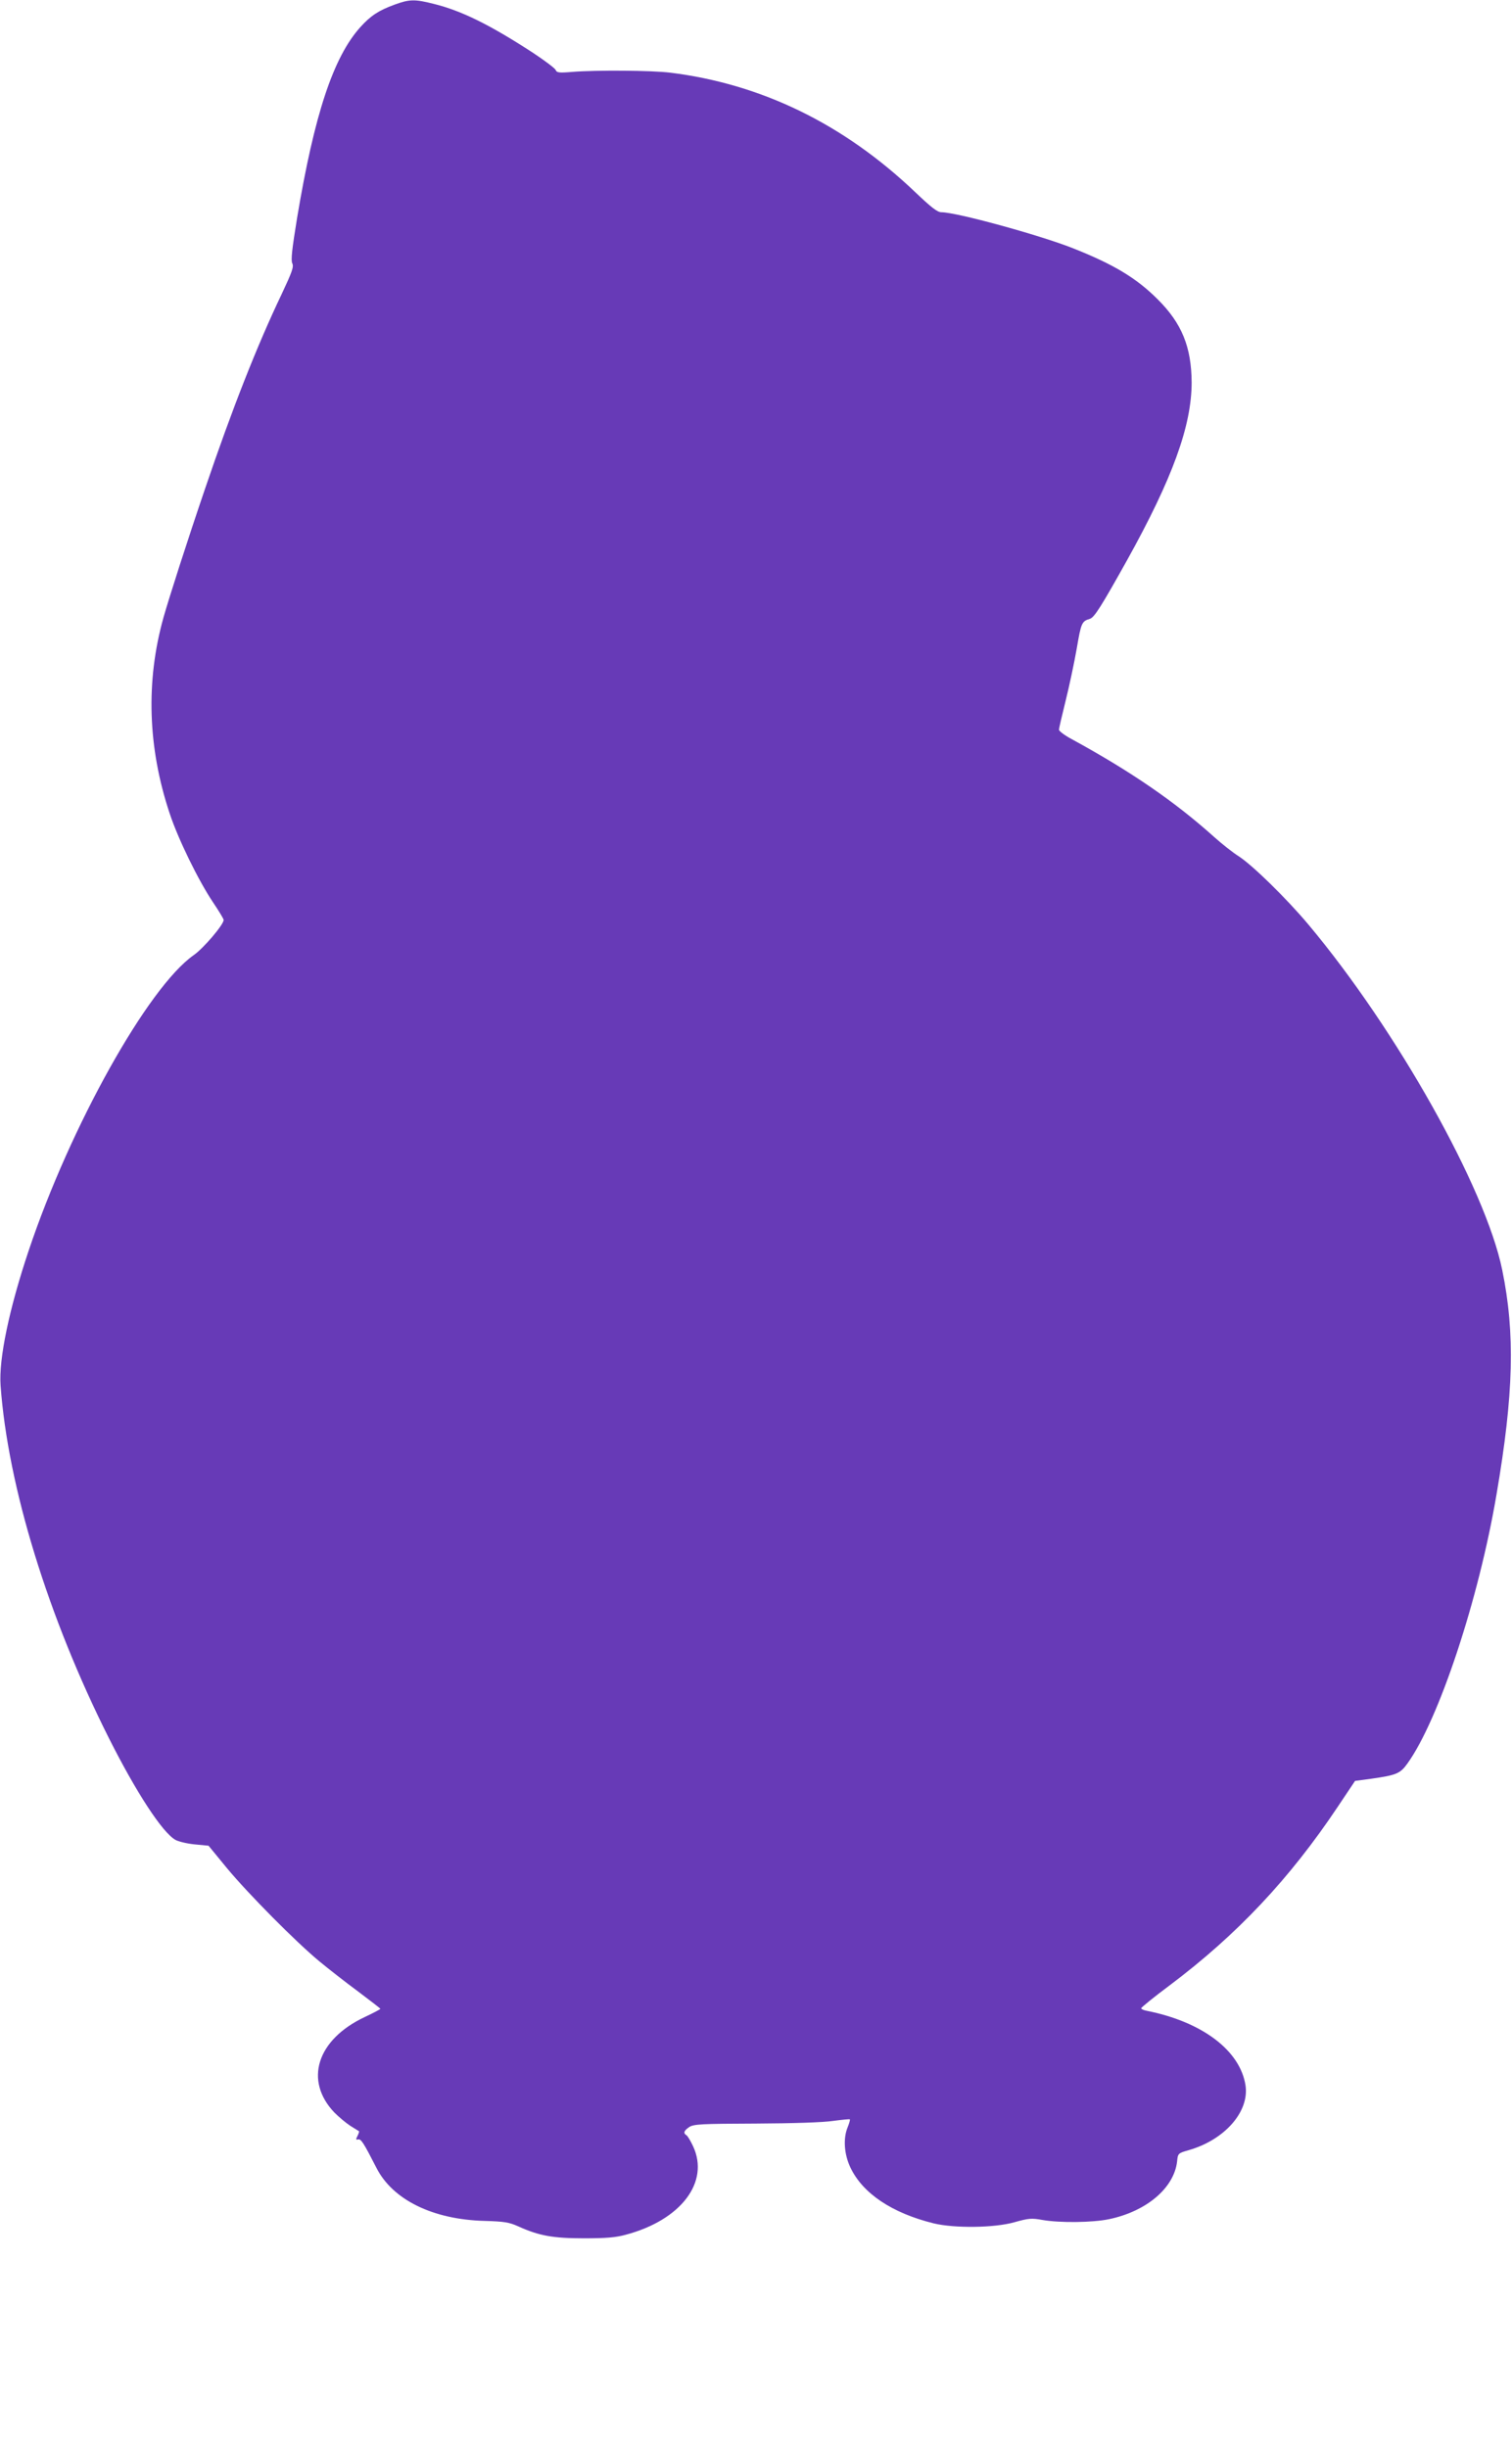 <?xml version="1.0" standalone="no"?>
<!DOCTYPE svg PUBLIC "-//W3C//DTD SVG 20010904//EN"
 "http://www.w3.org/TR/2001/REC-SVG-20010904/DTD/svg10.dtd">
<svg version="1.0" xmlns="http://www.w3.org/2000/svg"
 width="791pt" height="1280pt" viewBox="0 0 791 1280"
 preserveAspectRatio="xMidYMid meet">
<g transform="translate(0,1280) scale(0.1,-0.1)"
fill="#673ab7" stroke="none">
<path d="M2065 12776 c-83 -30 -126 -58 -180 -118 -141 -157 -240 -454 -331
-999 -26 -160 -33 -219 -25 -236 9 -18 -1 -45 -55 -160 -130 -272 -259 -600
-401 -1018 -95 -279 -187 -566 -218 -675 -93 -333 -82 -679 32 -1022 44 -134
150 -351 227 -466 31 -46 56 -87 56 -93 0 -24 -105 -148 -157 -184 -239 -168
-645 -894 -863 -1545 -102 -304 -157 -567 -147 -705 38 -528 249 -1213 567
-1845 143 -284 279 -492 347 -531 15 -9 61 -20 101 -24 l73 -7 96 -117 c113
-136 362 -387 483 -487 47 -39 138 -110 203 -158 64 -48 117 -89 117 -91 0 -2
-37 -22 -82 -43 -251 -118 -318 -333 -158 -500 23 -23 60 -54 83 -69 23 -14
43 -27 45 -28 2 -2 -2 -13 -8 -25 -9 -18 -9 -21 4 -18 15 3 28 -17 95 -148 85
-168 296 -271 566 -278 102 -3 128 -7 175 -28 110 -50 183 -63 345 -63 115 0
166 4 220 19 288 77 438 275 351 462 -13 28 -29 55 -35 58 -18 11 -13 24 15
43 24 15 62 17 348 18 193 1 354 6 405 14 46 6 85 10 87 8 2 -2 -3 -20 -11
-40 -25 -59 -19 -143 14 -212 64 -135 217 -238 436 -292 108 -26 316 -24 422
6 74 21 90 22 146 12 91 -16 263 -14 349 4 196 41 340 163 356 302 4 42 5 43
61 59 188 54 317 201 297 338 -28 183 -226 333 -518 391 -16 3 -28 9 -28 13 0
4 66 58 148 119 353 265 628 557 880 934 l91 136 83 11 c134 19 153 27 191 80
164 228 373 858 466 1407 90 526 98 841 30 1173 -87 428 -553 1257 -1014 1807
-115 137 -294 312 -366 358 -30 19 -87 64 -126 99 -206 185 -434 342 -745 512
-38 20 -68 43 -68 50 0 7 16 75 35 152 19 76 45 199 58 273 23 134 26 142 69
155 23 7 60 66 194 306 238 428 338 703 338 930 -1 185 -51 309 -178 435 -112
112 -231 183 -446 268 -176 69 -607 187 -685 187 -21 0 -53 25 -138 106 -374
356 -804 565 -1281 624 -98 12 -385 14 -512 4 -70 -6 -82 -4 -87 10 -4 9 -57
49 -119 90 -226 147 -374 220 -520 256 -99 25 -126 24 -203 -4z"/>
</g>
</svg>
